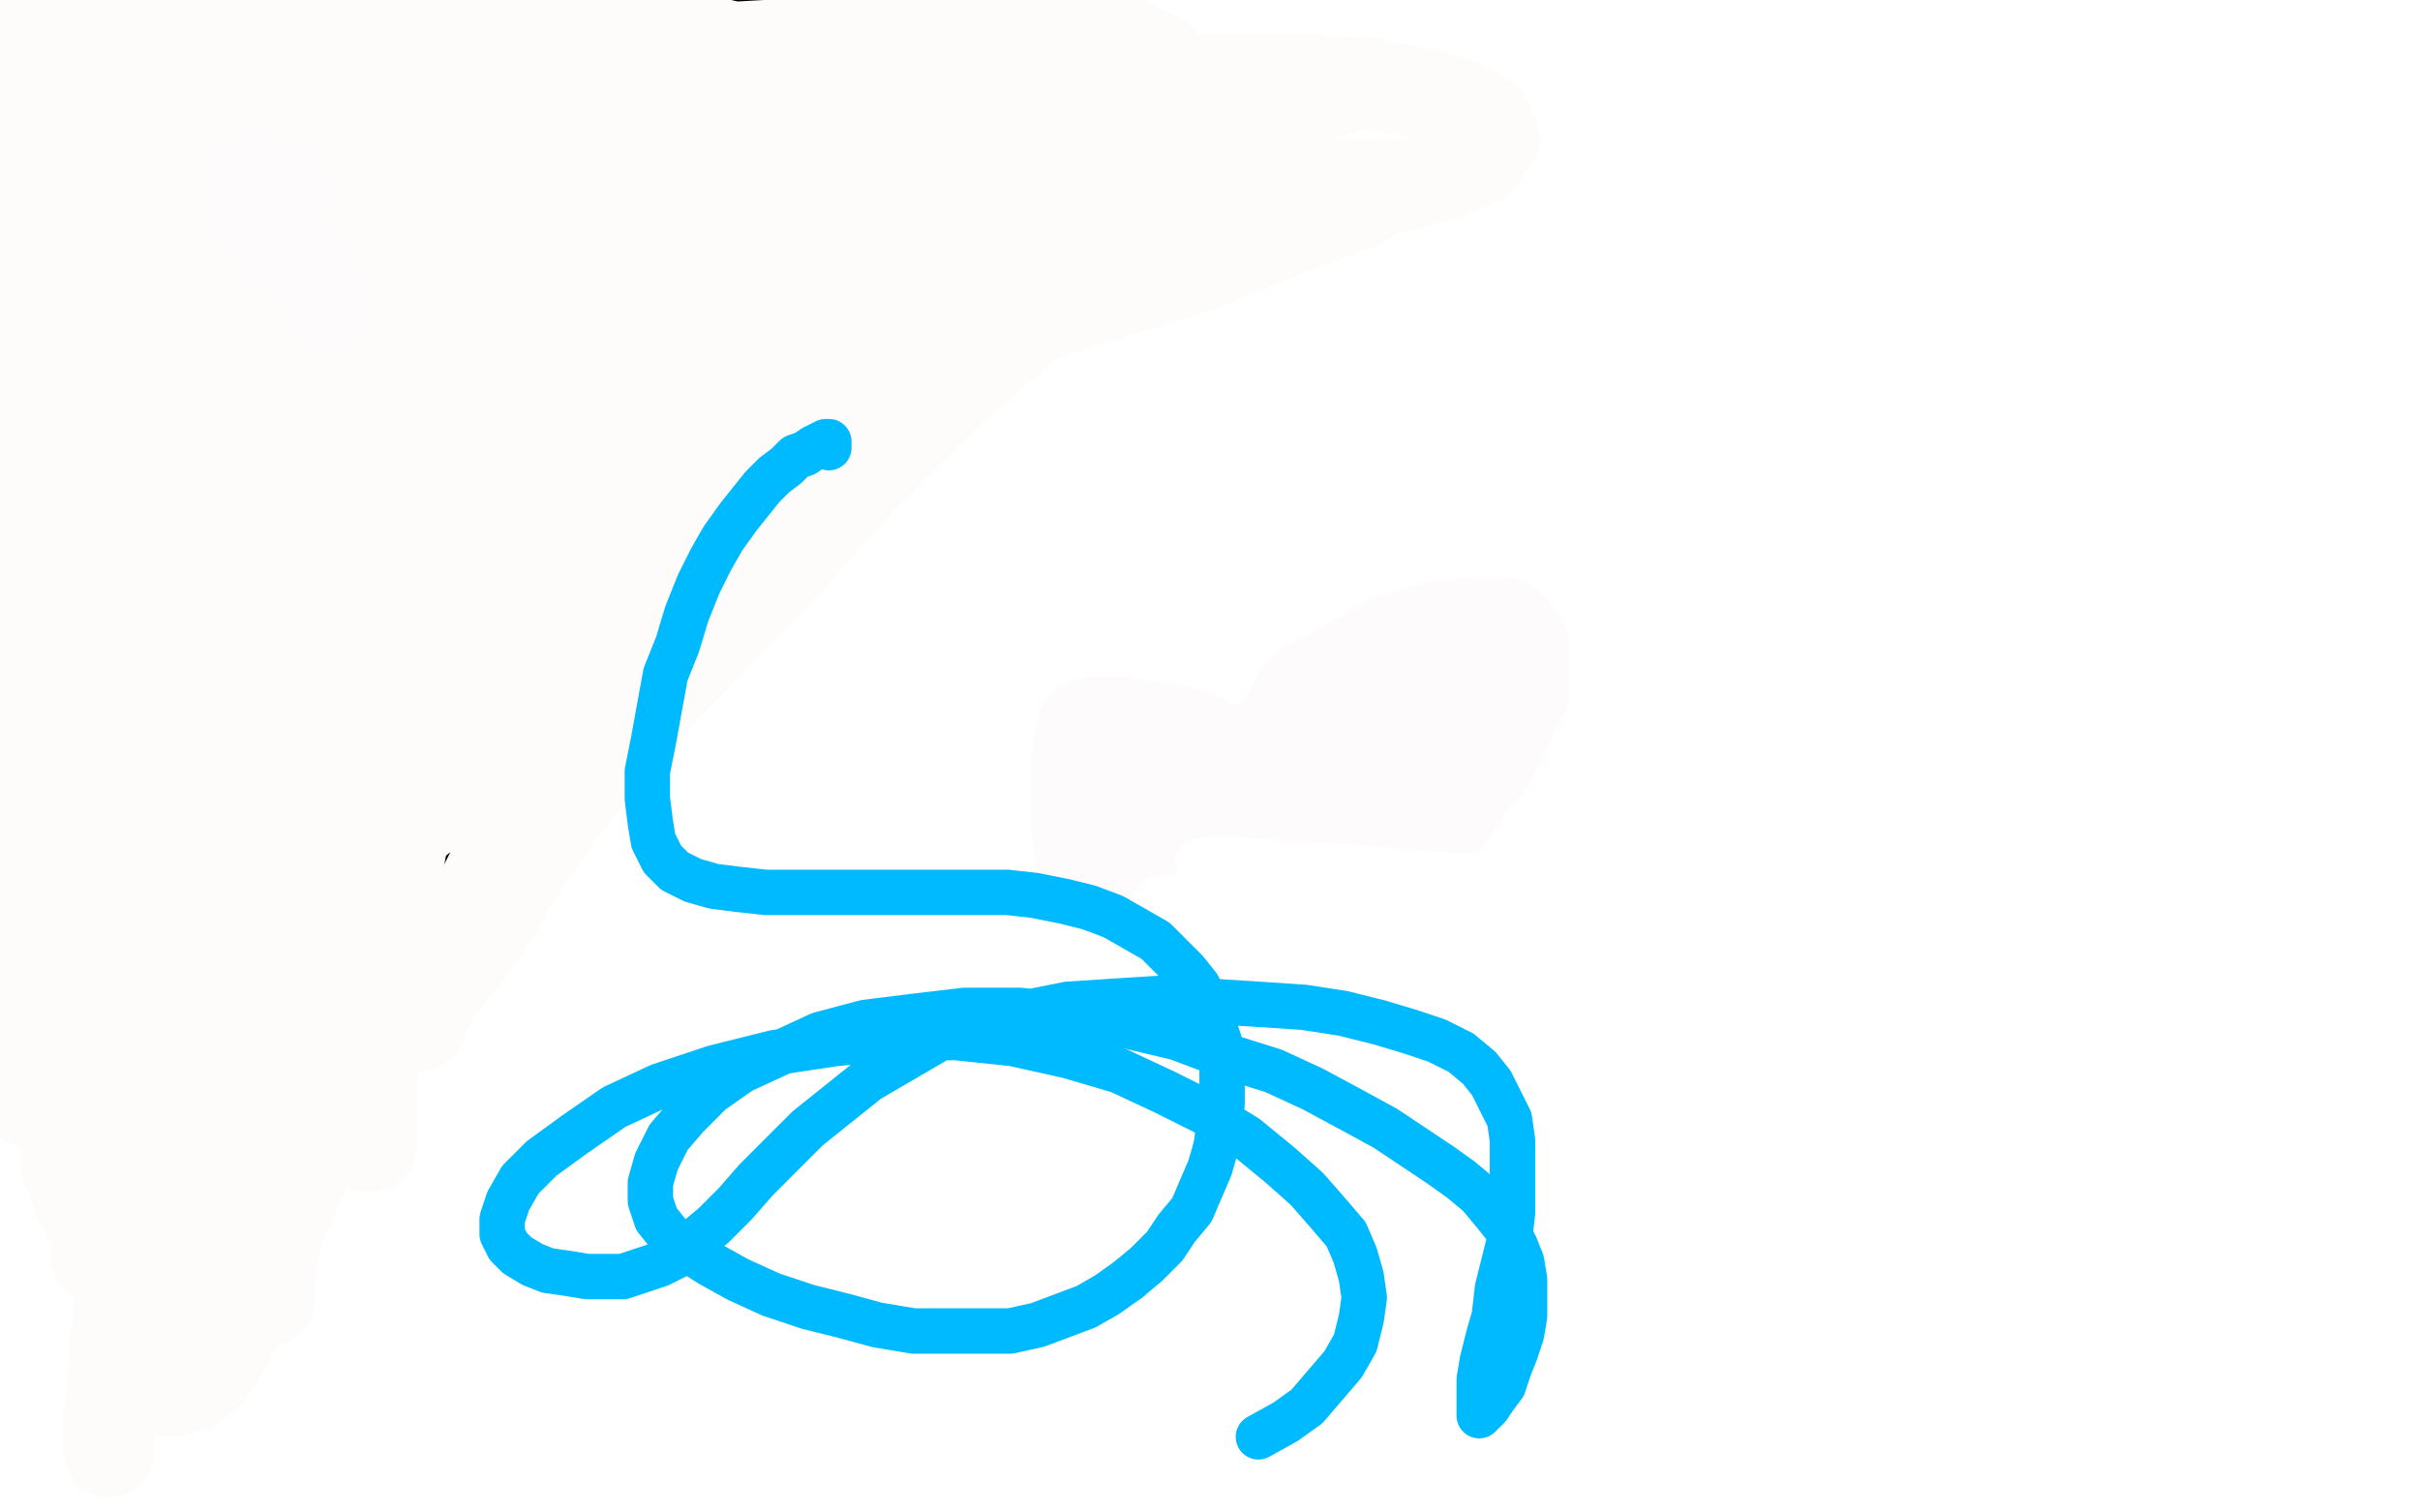 <?xml version="1.0" standalone="no"?>
<!DOCTYPE svg PUBLIC "-//W3C//DTD SVG 1.1//EN"
"http://www.w3.org/Graphics/SVG/1.1/DTD/svg11.dtd">

<svg width="800" height="500" version="1.1" xmlns="http://www.w3.org/2000/svg" xmlns:xlink="http://www.w3.org/1999/xlink" style="stroke-antialiasing: false"><desc>This SVG has been created on https://colorillo.com/</desc><rect x='0' y='0' width='800' height='500' style='fill: rgb(255,255,255); stroke-width:0' /><polyline points="420,106 419,106 419,106 415,106 415,106 401,112 401,112 356,132 356,132 294,162 294,162 246,185 246,185 212,202 212,202 194,211 194,211 185,215 185,215 205,211 291,186 403,151 500,122 575,101 629,87 655,83 663,81 655,83 587,103 450,144 316,184 204,222 158,241 132,253 119,260 112,263 110,265 126,260 223,227 353,176 477,130 535,103 574,84 599,72 613,67 615,66 587,74 447,119 301,167 205,208 147,239 100,263 71,279 60,286 59,288 123,279 283,239 425,192 510,148 567,111 617,82 644,65 652,60 625,66 475,119 324,183 222,239 155,280 97,314 63,332 50,340 49,340 126,322 294,271 453,225 544,194 587,176 615,163 631,158 633,156 578,172 400,234 259,290 187,326 125,356 85,373 75,378 130,359 333,292 503,240 577,211 655,179 708,163 729,156 701,160 528,213 351,271 209,326 141,362 85,391 49,410 43,414 87,397 252,332 382,282 459,250 465,244 465,240 359,263 194,314 96,348 50,368 20,383 11,386 59,372 235,312 386,263 480,226 518,204 544,188 558,177 562,173 562,167 546,158 449,135 317,122 198,116 100,112 71,110 61,108 55,106 54,106 54,108 54,114 54,127 54,140 54,150 54,156 54,160 53,160 55,148 65,102 71,55 75,23 75,8 73,4 61,26 20,132 11,268 20,210 25,166 27,145 28,137 29,133 33,170 38,260 43,362 54,444 118,391 134,250 142,125 142,97 142,74 140,63 139,60 137,69 132,105 129,190 127,259 127,324 127,380 127,419 129,442 131,454 132,458 132,445 132,355 127,240 121,153 115,117 112,103 110,95 109,90 109,95 107,124 107,193 107,263 109,325 116,370 121,394 123,402 123,392 123,327 123,224 119,151 114,100 111,78 110,68 110,67 105,84 93,165 76,253 65,334 57,393 57,430 57,445 57,452 59,433 72,336 78,238 80,164 81,120 82,98 82,90 82,106 82,154 82,221 82,290 84,342 84,375 84,388 84,393 84,382 84,324 84,234 84,167 82,122 82,99 80,92 76,102 65,141 54,183 47,218 43,233 43,241 46,224 50,193 53,166 55,149 55,143 53,158 47,198 41,257 40,309 40,342 43,364 43,374 45,378 47,371 56,324 72,258 80,215 82,195 83,188 84,185 84,194 82,220 76,264 75,302 75,321 75,330 75,334 75,320 77,272 79,220 79,170 79,140 77,117 73,103 71,93 69,84 68,78 66,74 65,71 64,69 64,68 64,67 63,66 62,64 59,58 55,53 50,48 47,42 43,35 35,28 30,23 24,17 19,14 15,9 9,6 7,4 4,3 3,2 2,1 2,4 2,10 2,23 2,47 1,74 1,106 1,138 1,169 1,195 1,217 1,237 1,254 1,266 1,273 1,276 1,279 1,274 4,257 9,212 18,160 24,115 29,87 30,74 31,65 31,62 31,60 31,58 31,57 31,56 31,55 31,53 31,51 31,49 30,47 30,45 28,42 27,39 25,36 25,34 25,33 24,30 24,29 24,26 24,25 24,23 24,22 24,20 24,19 25,19 34,19 71,22 151,29 241,38 322,49 390,61 456,73 521,89 577,103 617,110 641,115 649,118 652,118 645,118 598,118 473,118 338,122 208,131 148,140 119,143 103,144 95,145 110,141 182,129 287,117 402,106 507,97 539,92 575,87 609,85 633,84 644,83 647,82 628,79 541,71 416,71 303,71 223,74 210,76 203,76 199,76 206,76 240,74 315,68 414,58 501,50 569,42 611,36 630,33 638,32 615,32 503,35 358,51 226,66 158,77 132,81 123,81 115,83 114,83 125,83 180,79 294,69 416,62 529,55 572,52 635,51 699,51 754,51 786,52 752,48 613,36 459,30 354,28 299,26 248,26 215,25 199,24 190,24 185,24 183,24 190,24 228,25 350,25 471,25 591,22 639,19 667,19 685,19 692,19 683,19 615,20 457,28 299,36 213,38 169,39 139,39 119,39 110,39 104,39 103,39 104,39 123,42 196,42 294,42 389,40 478,39 553,39 611,36 646,36 662,36 667,36 655,36 575,33 434,26 300,23 220,18 174,16 147,14 127,13 116,12 108,10 102,10 97,10 95,10 108,12 194,16 320,16 445,12 549,7 582,5 593,4 599,4 571,7 466,17 340,28 228,33 191,35 175,35 166,35 158,35 153,35 148,35 146,35 145,35 143,35 152,37 209,44 340,52 476,52 555,52 587,52 605,51 608,51 565,52 414,74 263,96 178,110 142,118 118,124 105,126 100,128 98,128 98,127 98,124 99,121 100,118 101,116 102,115 102,114 102,113 103,113 103,111 105,108 107,103 110,97 114,90 116,83 118,79 118,76 118,74 115,73 110,73 103,73 95,76 89,80 84,85 81,92 78,99 78,103 78,106 78,104 79,96 85,62 91,14 180,7 198,17 209,22 211,23 203,23 174,21 113,17 46,14 36,33 87,37 130,37 158,33 171,31 175,29 169,26 148,22 103,16 60,16 24,19 -1,23 3,35 13,35 18,33 21,32 22,32 22,30 22,29 20,26 19,24 16,21 11,16 7,12 6,7 4,3 4,0 273,0 302,14 318,28 332,44 339,62 339,87 328,117 310,145 289,170 272,185 263,192 257,196 257,192 259,177 268,144 278,117 283,104 285,97 286,95 283,100 267,119 244,151 226,174 215,188 210,193 207,195 205,188 200,164 194,130 189,103 184,83 181,73 179,68 176,65 171,69 156,87 126,131 105,170 95,192 93,202 93,206 96,202 107,191 130,154 153,117 171,87 180,71 184,60 187,55 189,53 189,52 185,56 167,77 126,131 94,175 75,199 68,212 66,215 72,205 93,168 116,124 134,86 145,57 153,35 155,23 155,16 155,12 153,17 141,49 123,105 108,163 99,206 97,237 97,250 97,257 97,260 97,262 97,257 99,231 99,176 99,126 95,94 94,76 91,68 91,65 87,71 81,112 68,204 61,308 54,397 52,432 52,462 52,484 54,499 65,470 79,372 86,289 94,230 96,192 97,174 97,167 97,163 97,167 87,193 68,275 50,348 39,406 35,452 35,480 35,492 35,497 35,494 37,455 41,343 41,260 38,202 35,170 33,158 31,156 27,169 21,218 21,285 25,346 35,401 45,448 52,480 73,467 75,365 75,282 68,228 63,196 56,183 52,195 44,236 40,288 40,342 45,391 50,424 54,444 57,452 59,455 59,437 55,387 52,332 49,295 47,274 46,266 45,263 43,272 38,297 32,341 25,390 23,423 22,442 22,452 22,457 22,458 22,452 22,431 18,396 11,359 4,329 1,433 3,444 5,450 6,452 6,453 7,442 13,398 17,350 19,314 21,295 21,284 21,279 22,276 22,275 22,276 22,284 19,305 15,330 13,355 13,371 13,380 13,384 13,385 13,378 14,356 14,313 14,276 11,249 8,238 7,231 7,230 7,234 7,247 7,269 11,294 13,317 16,332 18,341 18,346 20,350 20,346 20,327 20,304 20,287 20,277 20,274 20,286 18,317 18,359 16,402 16,436 16,461 16,471 16,478 16,481 16,483 17,485 18,487 19,490 21,492 22,494 25,496 31,497 38,497 49,497 65,496 82,490 96,487 103,484 107,484 105,484 94,484 73,481 41,478 12,471 18,471 77,471 166,467 353,446 436,437 547,428 567,428 575,426 564,429 511,439 404,456 303,469 210,479 134,480 76,480 41,480 27,480 24,480 40,477 117,464 239,446 372,430 498,413 550,407 610,396 667,389 710,383 733,378 738,378 716,378 619,382 470,393 327,403 251,412 180,419 123,422 80,425 59,426 54,426 76,424 185,410 315,396 455,378 524,364 582,349 628,337 651,332 658,330 628,335 494,358 331,384 223,404 146,419 81,426 36,433 16,436 14,436 56,431 213,400 372,364 475,334 577,302 678,274 749,258 779,250 755,253 592,282 420,320 276,355 190,378 97,403 31,415 71,365 240,275 391,209 502,161 539,140 561,127 566,122 537,128 414,170 267,225 174,263 121,287 85,305 61,314 69,307 192,237 345,167 484,109 561,78 585,67 594,63 545,79 390,124 248,167 171,192 126,210 95,220 78,225 103,212 214,161 340,106 452,67 541,35 555,28 561,24 532,35 430,74 319,122 227,161 166,190 135,202 124,209 174,196 286,158 398,116 479,85 527,67 542,58 488,71 372,106 257,148 168,183 111,208 84,220 76,224 89,220 180,186 293,145 383,108 441,81 475,68 484,64 470,66 399,89 297,125 217,158 162,180 129,194 120,199 118,200 130,197 184,177 255,145 303,121 329,105 335,100 336,99 305,106 231,133 163,160 117,182 94,193 87,196 86,199 95,199 125,194 183,170 241,145 274,127 289,119 293,116 281,120 251,136 216,160 188,179 175,190 169,195 169,196 179,196 190,196 196,199 200,205 206,225 206,269 192,314 171,353 151,387 139,404 132,412 129,415" style="fill: none; stroke: #ffffff; stroke-width: 30; stroke-linejoin: round; stroke-linecap: round; stroke-antialiasing: false; stroke-antialias: 0; opacity: 1.0"/>
<polyline points="194,55 194,57 194,57 188,67 188,67 178,100 178,100 167,149 167,149 161,193 161,193 159,238 159,238 159,272 161,304 162,320 164,327 165,332 166,334 166,332 168,321 169,289 171,260 171,247 171,240 169,248 169,266 167,289 167,302 167,311 167,314 169,310 175,294 182,268 187,252 187,244 188,240 188,238 188,242 185,257 177,291 171,325 166,357 164,373 164,382 163,385 163,387 162,389 160,391 155,394 139,404 113,423 81,445 55,464 39,474 31,480 27,483 27,484 27,483 27,480 28,476 30,473 30,471 30,470 29,470 27,471 22,471 20,474 16,476 14,478 9,480 6,482 2,484 27,490 111,490 230,481 350,466 460,448 499,438 539,426 572,418 594,413 603,410 579,410 514,410 417,410 316,410 238,410 184,410 155,410 146,410 143,410 155,410 190,410 253,404 331,396 398,384 449,375 481,369 491,367 468,367 393,375 297,400 212,425 158,446 125,458 112,467 107,471 105,474 105,477 107,478 116,483 139,485 184,485 242,474 292,458 335,444 363,435 375,430 379,428 361,428 312,432 251,437 199,440 158,440 140,440 130,440 128,440 127,440 129,440 135,439 145,438 164,435 187,432 207,430 219,428 223,426 226,426 223,426 211,426 191,429 159,435 135,441 119,447 112,450 107,452 104,454 102,455 101,456 98,458 96,458 93,460 91,461 89,462 87,462 86,462 89,462 107,464 166,465 262,465 368,465 481,462 589,456 624,454 657,451 687,448 702,447 711,446 715,446 705,447 664,455 566,474 470,492 342,488 431,474 507,465 562,460 601,460 621,460 630,460 632,460 619,461 548,468 439,477 329,488 231,499 315,487 392,474 456,467 511,460 551,455 574,452 584,452 587,452 581,452 559,452 504,452 431,456 350,464 284,471 233,477 199,481 187,483 182,484 180,484 182,484 183,484 187,484 188,484 190,484 190,485 191,487 194,488 201,490 210,494 220,496 227,496 235,497 238,497 240,498 239,498 235,498 228,498 223,499 229,496 312,481 434,461 559,439 670,424 708,419 737,414 759,412 772,410" style="fill: none; stroke: #ffffff; stroke-width: 30; stroke-linejoin: round; stroke-linecap: round; stroke-antialiasing: false; stroke-antialias: 0; opacity: 1.0"/>
<polyline points="788,410 779,412 767,414 742,418 708,425 663,435 615,446 572,458 542,466 520,471" style="fill: none; stroke: #ffffff; stroke-width: 30; stroke-linejoin: round; stroke-linecap: round; stroke-antialiasing: false; stroke-antialias: 0; opacity: 1.0"/>
<polyline points="772,410 782,410 788,410 789,410 790,410 788,410" style="fill: none; stroke: #ffffff; stroke-width: 30; stroke-linejoin: round; stroke-linecap: round; stroke-antialiasing: false; stroke-antialias: 0; opacity: 1.0"/>
<polyline points="520,471 513,474 508,476 507,477 507,478 511,479 532,483 584,486" style="fill: none; stroke: #ffffff; stroke-width: 30; stroke-linejoin: round; stroke-linecap: round; stroke-antialiasing: false; stroke-antialias: 0; opacity: 1.0"/>
<polyline points="766,487 785,492 715,499" style="fill: none; stroke: #ffffff; stroke-width: 30; stroke-linejoin: round; stroke-linecap: round; stroke-antialiasing: false; stroke-antialias: 0; opacity: 1.0"/>
<polyline points="584,486 651,487 715,487 766,487" style="fill: none; stroke: #ffffff; stroke-width: 30; stroke-linejoin: round; stroke-linecap: round; stroke-antialiasing: false; stroke-antialias: 0; opacity: 1.0"/>
<polyline points="715,499 731,498 740,496 743,496 736,496 708,496 651,496 574,499 663,499 708,492 736,483 750,478 753,474 755,466 754,455 745,444 734,435 715,423 700,417 689,416 681,417 674,422 665,435 659,450 659,462" style="fill: none; stroke: #ffffff; stroke-width: 30; stroke-linejoin: round; stroke-linecap: round; stroke-antialiasing: false; stroke-antialias: 0; opacity: 1.0"/>
<polyline points="694,398 694,380 694,372 694,369 694,367 694,370 696,381 705,402" style="fill: none; stroke: #ffffff; stroke-width: 30; stroke-linejoin: round; stroke-linecap: round; stroke-antialiasing: false; stroke-antialias: 0; opacity: 1.0"/>
<polyline points="659,462 660,468 664,471 672,474 676,471 684,457 693,426 694,398" style="fill: none; stroke: #ffffff; stroke-width: 30; stroke-linejoin: round; stroke-linecap: round; stroke-antialiasing: false; stroke-antialias: 0; opacity: 1.0"/>
<polyline points="705,402 719,426 734,447 742,457 749,462 756,465 759,462 763,448 763,435 763,423 761,415 759,412 756,419 751,433 747,450 747,460 749,468 751,470 754,466 759,458 763,454 763,451 764,452 764,454 766,454 767,454 769,454 770,454 772,454 772,453 772,454 772,455 772,457 772,458 772,460 773,460 773,461 773,456 773,429 769,372 759,300 751,236 743,188 735,151 729,129 727,120 727,117 726,116 726,117 726,127 726,158 726,222 726,276 726,318 727,343 729,355 729,361 731,365 732,362 736,340 743,250 748,183 750,131 751,100 752,87 752,81 753,80 753,86 756,117 761,183 761,247 759,293 755,324 753,337 751,343 748,336 742,318 736,295 733,277 729,268 726,260 725,256 723,252 723,250 722,250 719,250 705,250 651,270 566,308 463,359 360,413 275,458 209,493 275,460 414,394 546,343 644,307 673,294 691,285 700,280 706,279 707,278 673,282 545,307 390,346 294,378 219,407 149,430 102,442 79,447 89,439 211,377 350,318 486,266 564,233 639,206 721,179 790,160 708,197 609,231 527,260 470,279 439,289 427,295 439,292 529,264 654,228 779,192 738,234 633,272 546,298 487,318 457,327 448,328 465,323 566,289 702,243 766,248 654,292 556,327 530,342 510,352 500,356 493,359 500,353 543,314 626,244 705,165 759,106 793,56 735,1 580,94 502,159 436,227 395,272 372,296 367,305 389,298 491,250 590,199 684,150 750,115 790,92 674,108 428,201 328,247 292,266 279,278 274,282 272,285 302,274 408,231 527,183 631,142 670,122 689,109 699,103 703,100 686,102 603,126 500,167 404,206 332,241 286,263 267,274 262,277 287,268 381,221 478,162 550,115 596,74 627,39 641,14 642,3 625,0 536,28 463,49 411,68 384,80 370,84 368,87 398,87 477,78 562,60 638,42 679,28 702,18 706,15 728,9 743,51 693,87 659,118 641,140 635,149 635,153 643,150 658,140 683,118 706,95 720,79 726,71 729,67 729,71 731,90 734,126 743,158 753,186 761,201 766,206 770,208 775,195 786,135 786,62 782,16 779,51 790,115 795,355 791,362 790,364 788,353 782,314 779,268 775,222 775,193 775,177 774,168 774,167 774,175 774,204 770,263 766,326 763,380 761,422 761,450 761,470 761,480 763,486 763,488 763,490 763,484 767,446 774,372 777,320 781,290 782,279 783,273 783,284 783,306 783,337 781,368 781,387 781,398 779,403 779,406 779,401 784,375 792,318 795,420 779,425 750,435 720,444 694,452 679,455 670,458 665,458 663,458 665,458 668,458 674,461 681,464 690,465 699,467 705,468 709,470 710,470 706,470 695,470 679,470 657,470 642,470 633,470 629,470 628,470 625,471 614,472 597,476 565,484 526,493 574,499 596,498 616,498 633,498 649,498 669,498 690,498 710,498 734,498 756,496 780,490 796,484 795,452 793,457 791,463 790,466 790,468 790,471 790,472 790,471 790,466 793,448 797,418 799,445 798,455 798,458 796,463 796,462 796,460 795,455 791,446 781,429 763,407 733,377 697,348 656,317 611,292 578,276 559,273 547,273 547,278 548,282 553,288 565,293 589,300 612,300 635,300 649,297 660,296 664,295 667,294 667,295 662,298 648,311 619,330 589,353 566,366 557,372 551,375 549,378 553,376 571,365 606,341 645,313 677,293 699,279 708,275 712,272 715,271 707,276 676,296 611,338 558,371 519,393 496,407 489,412 507,403 571,372 649,342 721,319 765,302 793,294 788,298 739,324 667,359 606,387 564,404 543,415 534,418 532,419 539,417 567,406 633,381 690,359 732,343 754,334 763,330 765,328 756,332 722,346 661,375 606,401 575,417 559,426 553,430 557,426 577,403 629,342 672,282 697,243 713,221 718,212 715,231 697,282 681,358 673,416 667,455 664,478 663,487 663,490 663,481 664,462 667,435 673,403 677,378 679,367 683,360 683,358 683,356 683,357 679,364 660,391 622,442 591,480 567,497 588,468 625,429 657,397 683,375 703,360 715,351 721,346 726,343 726,345 722,353 706,375 680,414 654,449 633,474 623,485 617,490 617,484 622,464 633,433 651,398 661,372 671,350 677,336 681,327 683,323 683,322 683,324 676,340 655,391 632,446 617,489 645,477 688,387 717,318 735,270 745,241 747,230 747,227 745,231 739,250 727,302 719,353 711,402 706,442 705,478 705,499 711,466 713,426 715,391 715,383 715,381 715,384 715,394 717,413 721,436 722,451 723,460 724,464 726,454 727,434 728,414 729,403 729,396 731,392 731,391 731,394 731,402 731,414 731,423 731,430 731,433 731,434 734,430 737,407 745,340 758,270 767,192 770,133 773,89 773,61 773,46 773,39 773,35 773,38 773,42 774,54 774,67 776,81 777,90 777,97 779,100 779,101 779,99 780,90 786,71 791,44 795,23 795,14 797,7 797,3 798,1 798,0 797,-1 696,5 649,19 612,28 584,33 571,35 564,37 561,38 559,38 560,38 565,38 574,37 585,35 603,33 629,31 654,28 678,28 704,27 721,27 734,27 740,27 745,27 747,27 743,27 728,25 691,23 631,23 551,23 470,32 393,42 332,51 289,59 262,63 252,65 247,66 249,66 257,66 265,66 283,66 310,66 337,66 356,66 367,66 374,66 377,66 379,65 375,63 354,53 300,37 227,21 164,10 111,2 341,0 291,12 246,26 194,45 187,48 183,50 194,50 217,48 257,44 297,39 331,37 347,35 356,35 361,33 363,33 361,33 359,33" style="fill: none; stroke: #ffffff; stroke-width: 30; stroke-linejoin: round; stroke-linecap: round; stroke-antialiasing: false; stroke-antialias: 0; opacity: 1.0"/>
<polyline points="792,129 795,128 795,128 797,124 797,124 798,117 798,117 798,109 798,109 796,101 796,101 795,96 795,96 793,93 793,93 791,90 791,90 790,93 786,100 782,110 777,121 772,129 769,133 767,135 765,132 758,121 743,96 732,68 721,44 715,30 710,21 707,17 706,15 705,16 702,23 697,42 692,77 686,109 685,131 684,145 684,151 684,153 684,151 686,145 686,135 686,126 686,119 686,115 686,112 686,113 683,119 681,130 681,140 681,146 681,149 681,151 686,149 692,144 702,138 713,132 725,127 731,124 736,122 737,122 735,122 727,128 705,140 670,161 630,181 596,202 577,213 566,220 562,222 566,221 574,215 593,200 617,179 644,160 655,151 660,149 659,151 653,159 635,183 598,228 562,268 537,297 518,320 507,332 502,339 501,339 501,340 505,335 516,318 531,295 539,281 544,274 546,270 546,269 543,270 537,274 530,281 523,291 516,300 512,305 510,308 510,309 511,309 514,311 523,318 539,330 571,358 599,385 625,410 637,424 642,431 646,433 647,435 648,435 648,436 648,437 647,437 644,435 639,431 631,424 622,418 613,413 604,405 598,401 593,397 591,394 588,391 588,386 590,378 598,366 622,340 647,313 672,286 692,259 707,240 721,218 729,202 732,192 735,181 736,172 737,164 737,158 737,153 737,148 737,144 737,137 737,132 737,130 737,128 735,127 731,126 726,124 718,122 709,119 703,118 697,116 694,116 692,116 691,115 690,115 689,115 689,114 688,114 687,114 687,113 686,113 686,112 685,111 685,110 684,109 684,106 684,103 683,103 683,102 683,101 681,100 680,100 678,100 677,100 678,99 679,92 685,74 687,49 690,19" style="fill: none; stroke: #ffffff; stroke-width: 30; stroke-linejoin: round; stroke-linecap: round; stroke-antialiasing: false; stroke-antialias: 0; opacity: 1.0"/>
<circle cx="59.5" cy="290.5" r="15" style="fill: #ffffff; stroke-antialiasing: false; stroke-antialias: 0; opacity: 1.0"/>
<polyline points="214,135 210,135 210,135 201,137 201,137 183,142 183,142 159,148 159,148 137,156 137,156 117,165 117,165 105,168 105,168 98,170 98,170 96,172 97,172 104,167 139,149 199,118 259,90 305,70 334,58 347,55 351,52 345,54 316,65 253,92 185,120 134,142 105,154 89,161 82,163 82,164 87,161 118,151 169,126 230,102 261,87 276,80 279,77 280,76 262,78 207,92 144,111 104,124 82,131 75,134 72,135 79,134 113,122 187,92 244,66 286,46 303,36 308,33 284,37 223,58 156,85 112,104 89,115 79,121 77,122" style="fill: none; stroke: #000000; stroke-width: 30; stroke-linejoin: round; stroke-linecap: round; stroke-antialiasing: false; stroke-antialias: 0; opacity: 1.0"/>
<polyline points="47,97 52,97 52,97 68,94 68,94 91,89 91,89 109,84 109,84 120,81 120,81 126,79 126,79 127,78 127,78 123,79 110,84 79,94 49,106 30,116 20,120 18,122 17,124 17,125 23,122 39,116 64,101 79,90 89,82 95,76 97,71 97,68 95,67 86,65 70,65 49,68 38,71" style="fill: none; stroke: #000000; stroke-width: 30; stroke-linejoin: round; stroke-linecap: round; stroke-antialiasing: false; stroke-antialias: 0; opacity: 1.0"/>
<polyline points="116,51 118,51 118,51 130,51 130,51 174,51 174,51 235,51 235,51 295,51 295,51 345,51 345,51 373,51 373,51 383,51 383,51 385,51 385,51 379,49 353,42 290,32 219,23 158,19 110,19 84,19 72,19 65,20 63,21 63,23 64,25 75,30 117,42 187,52 255,54 306,54 340,51 356,49 363,48 357,46 326,42 257,42 176,51 116,58 82,65 67,69 62,71 62,72 75,74 136,79 203,79 269,74 318,67 350,61 365,56 372,55 373,54 355,51 290,48 214,48 149,54 109,60 86,64 76,66 73,67 80,69 103,71 164,74 233,74 292,71 331,66 347,62 354,61 356,60 356,58 353,54 320,42 243,28 156,23 81,23 28,26 14,67 13,68 13,68 11,78 11,78 9,109 9,109 9,151 9,151 9,195 9,195 14,225 14,225 15,239 15,239 17,245 17,245 17,247 17,247 17,243 17,224 18,184 20,145 20,102 20,69 20,54 20,44 20,39 20,38 20,39 20,50 20,96 20,163 18,222 18,266 18,291 19,302 20,304 20,295 20,263 20,215 17,153 14,106 9,78 9,64 7,58 7,54 7,52 7,51 7,55 7,65 7,74 7,82 7,86 9,81 9,70 11,55 11,44 11,33 11,26 11,21 11,19 11,17 11,3 14,3 14,3 22,3 22,3 35,7 35,7 69,10 69,10 105,15 105,15 143,21 143,21 167,23 167,23 187,26 187,26 194,26 194,26 197,26 198,28 194,28 179,28 155,28 123,28 95,28 78,28 68,28 65,28 63,28 67,28 80,28 99,28 124,26 142,26 152,25 157,25 143,25 110,26 63,32 23,39 39,49 39,51 39,51 39,55 39,55 41,62 41,62 44,80 44,80 48,109 48,109 52,140 52,140 56,170 56,170 60,186 60,186 60,194 60,194 62,196 63,193 70,178 82,145 95,106 109,66 116,42 120,31 123,23 123,20 123,19 121,17 110,16 91,16 65,16 39,18 25,20 19,22 16,22 15,22 17,22 23,22 34,22 46,22 54,22 59,22 62,22 63,22 63,23 60,26 53,31 41,38 31,42 25,46 23,47 22,48 22,49 25,49 34,49 45,49 51,49 55,49 57,49 56,49 55,49 54,49 77,54 84,51 84,51 104,44 104,44 137,35 137,35 161,28 161,28 175,26 175,26 180,24 180,24 167,28 126,39 68,56 16,73 50,166 50,167 50,167 47,179 47,179 43,207 43,207 39,250 39,250 39,282 39,282 39,305 39,305 39,316 39,316 39,320 39,320 39,322 39,322 39,316 39,289 39,246 39,215 39,198 39,190 39,186 39,191 41,222 48,280 55,336 61,374 65,393 65,401 66,404 66,392 66,352 65,308 62,275 62,259 62,254 62,259 59,282 54,332 54,378 51,407 51,423 51,428 51,418 51,388 48,340 45,304 45,284 44,276 44,274 44,282 44,303 44,327 44,346 43,357 43,362 43,352 40,337 39,326 39,320 37,314 37,313 36,312 35,314 31,326 29,337 27,346 25,350 25,352 25,348 27,330 28,300 30,277 31,263 31,257 31,254 32,252 32,256 32,266 32,289 32,311 32,323 32,330 33,332 33,325 33,306 33,279 33,260 32,250 31,243 31,241 31,244 30,255 27,272 27,289 25,301 25,307 25,311 66,179 68,179 68,179 70,178 70,178 70,180 70,180 70,183 70,183 70,186 70,186 70,189 70,189 71,190 71,190 78,188 85,183 92,177 98,172 101,169 102,167 97,170 78,181 43,205 14,227 127,166 130,163 143,153 167,135 183,120 191,115 192,114 188,119 171,138 146,170 129,194 123,202 121,208 128,205 145,193 171,173 196,154 207,144 214,138 215,135 215,134 210,135 194,145 169,165 146,185 129,200 121,208 120,209 124,207 130,202 135,198 139,195 139,194 133,197 117,206 93,221 73,236 65,242 63,243 68,240 93,220 143,178 187,146 212,124 223,115 229,110 230,108 226,111 212,121 183,144 152,170 135,186 129,193 125,196 128,194 132,190 139,183 143,180 145,179 141,180 132,186 118,196 100,208 89,218 83,223 81,225 79,226 80,225 81,225 81,224 81,218 81,212 81,206 82,202 82,199 78,204 71,211 64,220 59,229 55,236 55,241 55,243 59,243 66,243 73,243 79,243 84,243 87,243 89,243 91,244 91,247 91,250 91,252 91,254 89,257 89,257 86,266 86,266 82,284 82,284 79,305 79,305 78,316 78,316 78,324 78,324 78,327 78,327 119,226 118,227 118,227 114,232 114,232 108,248 108,248 97,273 97,273 91,295 91,295 87,308 87,308 87,316 87,316 87,318 87,318 89,314 107,282 132,222 155,173 169,142 178,124 183,118 184,114 185,113 182,119 169,140 139,192 113,237 100,266 93,279 91,282 97,275 108,259 124,240 135,225 143,218 146,213 142,222 130,241 114,268 102,287 95,295 94,298 102,289 129,259 164,215 194,181 214,161 223,148 228,145 229,143 224,148 199,173 145,234 97,293 62,337 43,366 34,377 33,380 41,371 70,334 108,282 144,238 171,204 188,183 195,176 199,172 198,174 187,191 152,241 121,292 96,329 82,348 79,355 93,340 139,289 190,232 226,192 247,170 258,160 263,154 252,167 209,217 159,276 125,321 104,346 95,358 93,360 97,354 118,327 166,264 207,212 233,177 249,159 255,151 257,149 251,156 223,184 171,245 132,294 109,323 100,337 97,341 102,334 127,302 175,241 222,189 260,145 294,114 319,92 332,82 339,77 341,74 335,76 312,84 260,104 207,125 174,140 158,148 151,151 150,151 158,149 187,136 257,106 320,78 367,56 393,45 402,40 404,39 396,42 372,51 332,71 299,86 278,96 271,100 269,101 275,101 287,99 297,96 303,94 295,98 274,110 238,131 208,148 198,154 194,156 203,151 226,141 255,129 271,121 278,119 217,17 219,15 222,12 226,9 231,4 238,1" style="fill: none; stroke: #000000; stroke-width: 30; stroke-linejoin: round; stroke-linecap: round; stroke-antialiasing: false; stroke-antialias: 0; opacity: 1.0"/>
<polyline points="154,143 153,140 153,140 149,136 149,136 148,130 148,130 148,125 148,125 147,122 147,122 147,118 147,118 147,112 147,112 147,108 147,108 149,98 149,98 150,91 150,91 155,80 155,80 162,68 162,68 169,58 169,58 176,51 186,41 195,38 203,35 208,34 212,34 216,34 218,34 220,34 222,40 222,50 222,65 222,82 220,96 216,110 207,123 201,129 198,132 194,135 191,136 184,139 180,139 179,139 175,139 174,138 173,136 171,133 170,131 170,129 169,124 168,117 168,110 168,99 171,93 174,93 176,92 178,91 179,91 182,92 185,95 193,103 215,120" style="fill: none; stroke: #000000; stroke-width: 30; stroke-linejoin: round; stroke-linecap: round; stroke-antialiasing: false; stroke-antialias: 0; opacity: 0.3"/>
<polyline points="296,27 294,28 294,28 291,30 291,30 290,32 290,32 287,34 287,34 282,39 282,39 276,45 276,45 268,52 268,52 259,59 259,59 249,68 249,68 239,78 239,78 228,89 228,89 192,125 192,125 169,149 160,159 150,168 141,175 135,180 130,185 127,187 126,187 127,187 128,187 131,187 146,176 157,168 169,158 187,145 202,133 214,122 233,113 247,104 260,97 269,92 277,88 282,87 284,86 285,86 284,86 283,88 280,90 277,93 272,99 266,104 256,111 247,119 237,128 226,140 215,148 204,156 194,165 185,170 168,180 164,183 160,185 159,185 160,185 161,184 162,182 164,180 166,178 168,175 171,171 173,166 178,162 189,152 195,146 199,143 205,140 207,138 210,137 211,136 212,136" style="fill: none; stroke: #fefbfb; stroke-width: 5; stroke-linejoin: round; stroke-linecap: round; stroke-antialiasing: false; stroke-antialias: 0; opacity: 1.0"/>
<polyline points="253,115 252,117 252,117 252,119 252,119 251,122 251,122 250,125 250,125 248,131 248,131 245,136 245,136 232,160 232,160 226,173 226,173 219,187 219,187 212,201 212,201 203,217 203,217 194,232 194,232 184,245 177,259 169,273 163,287 156,301 151,312 145,322 142,329 139,333 137,339 138,339 139,339 141,333 146,325 155,314 163,303 174,284 187,266 210,238 233,214 261,185 285,158 343,101 354,89 367,78 375,71 379,65 382,63 383,63 381,64 375,68 367,73 358,80 346,90 332,101 313,117 246,176 220,200 190,225 168,246 152,260 137,272 123,278 113,284 110,286" style="fill: none; stroke: #fefbfb; stroke-width: 30; stroke-linejoin: round; stroke-linecap: round; stroke-antialiasing: false; stroke-antialias: 0; opacity: 1.0"/>
<polyline points="344,96 369,79 383,69 396,62 403,57 405,56 402,60 394,66 361,91 343,104 318,126 287,145 246,170 199,191 155,214 112,235 88,247 63,256 52,260 45,261 44,261" style="fill: none; stroke: #fefbfb; stroke-width: 30; stroke-linejoin: round; stroke-linecap: round; stroke-antialiasing: false; stroke-antialias: 0; opacity: 1.0"/>
<polyline points="110,286 110,287 112,287 116,284 127,277 140,266 186,224 218,198 251,170 283,144 318,118 344,96" style="fill: none; stroke: #fefbfb; stroke-width: 30; stroke-linejoin: round; stroke-linecap: round; stroke-antialiasing: false; stroke-antialias: 0; opacity: 1.0"/>
<polyline points="44,261 45,257 69,231 88,216 116,196 147,175 176,152 204,132 232,112 256,97 271,89 283,82 291,78 293,76 292,76 286,78 250,95 228,104 199,115 167,127 141,136 109,148 87,157 67,162 57,165 50,167 56,164 70,157 93,147 192,96 239,75 282,57 318,44 339,38 353,34 360,31 362,31 361,31 355,34 341,41 319,47 283,60 238,74 114,102 70,111 34,115 14,118 0,120 9,113 27,105 53,94 89,81 123,71 158,63 233,45 247,42 254,41 256,41 252,42 241,46 224,51 204,55 174,61 144,65 114,70 92,72 75,73 49,73 46,73 46,72 47,70 53,68 64,64 80,60 104,55 128,50 162,42 185,38 215,35 232,32 247,32 261,32 260,33 255,35 246,39 230,43 213,46 191,51 165,54 132,58 103,60 74,62 55,62 42,62 26,60 26,59 26,57 28,54 36,52 46,48 62,43 81,40 101,37 130,34 147,32 164,32 180,32 188,32 196,35 196,36 195,37 191,39 182,40 169,41 152,43 133,44 114,44 96,44 80,44 66,41 56,38 50,35 48,33 48,29 49,26 56,24 70,21 87,20 106,17 124,17 143,15 158,15 174,16 181,17 185,18 185,19 183,20 162,23 143,24 124,27 98,29 76,31 58,31 41,31 29,31 20,31 17,31 17,30 17,29 17,28 19,28 24,27 51,24 64,24 78,24 93,23 107,21 121,21 129,20 136,20 138,19 136,19 131,19 122,19 114,19 91,19 80,18 71,17 65,14 62,13 59,11 58,11 57,10 57,8 57,7 57,6 58,4 58,3 59,1 59,0 36,0 35,0 34,1 32,2 30,4 27,5 24,6 22,8 18,9 14,10 10,11 7,11 5,12 4,12 3,12 3,13 2,13 2,14 2,15 2,17 2,20 2,24 2,30 2,37 2,46 2,56 2,66 4,78 4,90 6,132 6,147 6,164 6,181 7,198 7,217 7,232 7,249 7,264 7,278 5,290 5,302 5,310 4,318 3,322 2,327 2,328 2,329 3,329 4,329 5,327 6,323 6,318 7,309 7,301 7,287 8,273 8,260 8,216 8,199 8,180 8,163 8,145 8,126 10,107 13,88 14,71 17,56 18,44 18,33 18,26 18,24 18,21 18,25 18,33 18,45 18,57 18,74 16,92 15,109 13,133 12,155 10,177 9,203 9,224 9,245 9,311 9,326 9,340 9,350 9,357 9,362 9,364 11,364 12,362 13,358 14,351 17,319 19,306 21,288 23,270 26,250 31,211 31,190 32,176 32,162 32,154 32,149 32,146 31,146 29,151 26,160 25,172 22,189 19,208 15,234 10,265 6,294 0,325 0,279 2,240 6,197 17,109 21,83 22,64 23,50 23,42 23,38 23,36 23,40 23,49 23,64 24,83 24,104 26,136 31,233 33,266 35,308 37,337 39,369 42,392 45,412 47,424 49,434 51,440 51,441 52,441 54,441 54,440 54,419 56,404 57,387 59,368 64,344 67,317 69,289 75,258 78,229 82,206 86,185 86,170 88,158 88,151 88,149 88,152 87,159 85,175 82,192 78,217 74,240 68,277 64,313 58,346 52,377 47,410 41,434 38,454 36,468 36,480 36,479 36,473 37,461 38,444 40,426 41,407 43,383 47,350 49,318 52,285 57,249 58,220 62,190 77,125 80,113 82,102 83,98 84,97 85,98 85,103 88,115 89,129 91,146 94,168 97,194 100,217 100,241 108,312 111,332 114,347 117,361 119,372 122,377 122,379 123,379 123,375 123,365 123,351 125,336 126,317 129,298 139,227 143,197 148,177 153,150 156,133 160,117 163,105 163,99 164,97 164,96 164,98 162,106 158,118 153,134 134,188 121,211 108,238 98,260 84,287 76,309 68,328 64,342 60,351 59,355 59,357 59,356 59,353 62,342 73,309 79,288 85,270 92,245 99,224 105,206 113,184 119,170 123,161 127,153 127,150 127,149 127,150 127,153 122,179 116,198 109,222 99,245 90,270 80,298 70,321 59,347 50,369 43,385 37,399 35,408 32,414 32,416 33,413 34,408 38,396 42,385 48,369 54,351 65,322 75,303 86,277 97,254 110,231 121,210 129,195 135,184 144,171 145,170 145,174 145,183 145,195 145,210 142,229 137,250 134,273 129,300 122,324 114,352 105,377 80,434 75,445 68,455 64,458 60,459 58,460 57,460 56,458 56,456 56,453 56,449 57,443 61,437 64,430 76,406 82,397 87,389 90,382 94,377 95,374 95,375 95,379 94,383 93,388 92,396 90,401 89,418 89,423 89,426 89,429 89,430 89,429 89,424 90,415 92,406 93,396 93,384 94,372 96,358 97,329 97,321 97,314 97,310 96,307 96,305 95,305 95,306 94,308 93,314 90,321 89,328 87,339 82,351 80,362 73,392 69,404 66,412 64,419 61,425 60,428 60,425 60,420 60,415 61,406 62,397 62,387 65,358 65,348 67,339 67,334 67,330 67,327 66,327 65,327 64,328 62,332 60,338 58,347 56,354 52,365 46,385 44,393 41,400 39,406 37,409 35,409 35,410 34,410 32,408 31,405 29,402 28,399 26,397 24,390 23,387 22,386 22,385 22,384 22,382 24,380 25,378 26,375 26,372 27,370 28,366 28,363 29,358 30,344 31,337 33,330 35,321 36,312 38,301 40,291 42,280 44,270 46,258 47,247 48,238 48,228 49,221 49,214 49,202 49,198 49,195 49,193 49,191 49,189 48,189 47,188 47,186 46,186 46,185 46,183 46,182 45,179 45,176 44,169 44,166 43,162 43,159 43,155 43,151 43,147 44,143 45,139 46,137 46,134 47,132 48,129 50,127 51,126 54,121 55,120 56,118 57,117 57,116 58,115 58,114 58,113 59,113 59,112 60,109 61,105 61,101 61,92 61,88 59,84 57,80 55,77 53,73 49,68 47,65 45,63 44,60 43,57 42,54 41,52 40,49 40,48 40,43 40,41 40,39 40,38 40,37 40,36 41,36 42,35 43,34 44,33 45,33 47,33 49,33 50,33 57,33 61,33 65,33 70,33 77,33 84,33 91,32 98,31 104,30 109,29 113,29 116,28 119,28 120,28 120,27 121,27 121,26 120,25 119,23 117,23 114,22 111,21 110,20 107,19 105,18 103,17 103,16 99,15 97,15 97,14 95,14 94,13 93,13 92,13 92,12 91,12 90,12 89,12 88,12 87,12 82,11 80,10 77,10 75,10 73,9 73,8 73,7 74,7 75,7 77,7 81,7 87,7 111,6 125,6 140,6 155,6 171,6 186,6 201,6 215,9 227,12 240,15 249,17 258,21 264,25 270,28 274,30 282,35 283,36 284,36 285,37 284,37 283,37 282,37 280,36 276,35 270,34 260,34 248,34 233,34 184,32 165,32 150,32 135,32 124,31 117,31 113,30 112,30 112,29 114,29 118,28 126,28 142,26 157,23 217,17 253,15 285,13 314,12 336,10 354,10 370,13 379,17 383,19 385,22 385,24 385,25 384,26 380,28 373,30 344,35 328,36 323,36 304,38 283,39 258,39 245,39 228,39 212,39 202,37 195,35 190,33 190,32 206,31 220,31 241,29 266,29 298,28 333,26 368,26 403,26 431,26 454,28 471,31 484,35 491,39 493,43 494,46 489,53 480,57 466,61 445,64 414,70 379,72 340,74 301,74 260,74 224,73 196,73 175,73 161,70 155,67 153,67 153,64 156,63 164,62 176,60 195,60 219,57 245,54 278,50 304,48 330,45 352,43 367,43 378,43 383,43 384,43 384,44 381,44 372,45 357,48 335,51 305,57 268,63 231,67 192,69 153,73 126,78 108,81 96,83 94,84 93,84 101,84 120,84 141,84 188,79 231,73 282,64 333,54 378,43 411,37 436,30 448,28 452,27 451,27 422,36 390,46 352,54 307,68 259,82 209,101 167,116 127,132 101,143 86,148 75,154 73,156 73,157 80,158 129,155 166,149 210,140 258,129 310,115 355,101 397,88 426,76 448,68 459,62 461,61 454,61 439,61 363,74 316,83 261,92 213,104 172,112 141,120 120,127 108,129 105,131 108,131 115,130 129,124 143,119 166,109 215,75 228,65 236,55 240,49 240,47 240,45 236,44 228,43 216,43 201,46 185,50 168,54 152,59 138,64 129,71 116,81 116,83 116,84 118,86 124,87 133,87 145,87 160,87 182,85 199,81 222,74 239,70 253,64 264,60 270,58 270,57 267,58 259,63 247,69 231,78 216,90 191,105 170,121 148,137 132,153 120,166 112,177 107,187 106,192 110,198 117,198 129,198 144,192 168,182 198,166 229,148 263,129 290,111 308,98 323,89 334,84 338,81 321,93 310,101 293,114 275,127 240,148 212,171 177,195 145,221 116,241 97,258 86,268 81,274 80,278 80,279 81,280 101,275 115,267 136,257 165,237 193,217 222,194 250,172 270,152 282,137 292,124 297,115 299,109 299,107 296,106 291,106 259,125 241,138 222,153 199,174 180,194 160,212 146,227 136,242 129,253 127,260 127,264 127,266 128,266 131,266 134,266 145,257 149,251 154,244 159,235 163,228 167,220 169,214 170,210 170,206 170,204 170,202 170,200" style="fill: none; stroke: #fefbfb; stroke-width: 30; stroke-linejoin: round; stroke-linecap: round; stroke-antialiasing: false; stroke-antialias: 0; opacity: 1.0"/>
<polyline points="96,63 96,62 96,62 95,62 95,62 94,62 94,62 93,61 93,61 93,60 93,60 91,60 91,60 89,60 89,60 89,59 89,59 87,59 87,59 86,59 86,59 85,59 85,59 84,59 84,59 83,59 82,59 82,60 81,60 81,61 81,62 81,63 81,64 81,65 81,66 81,67 81,68 81,69 82,69 82,70 82,71 82,72 83,72 84,72 84,74 85,75 86,77 88,78 89,79 89,80 90,81 91,82 92,82 93,83 94,84 95,84 96,85 97,85 97,86 98,87 99,87 100,88 101,89 101,90 102,90 103,90 103,91 103,92 104,92 104,93 105,93 105,94 105,95 105,96 105,97 106,97 106,98 107,99 107,100 108,100" style="fill: none; stroke: #fefbfc; stroke-width: 30; stroke-linejoin: round; stroke-linecap: round; stroke-antialiasing: false; stroke-antialias: 0; opacity: 1.0"/>
<polyline points="417,258 416,258 416,258 416,257 416,257 415,256 415,256 415,255 415,255 414,255 414,255 412,252 412,252 410,251 410,251 408,250 408,250 405,249 405,249 401,246 401,246 397,244 397,244 391,242 391,242 384,241 384,241 378,240 378,240 373,239 369,239 365,239 363,239 362,239 360,239 358,240 358,242 357,244 357,246 356,249 356,253 356,258 356,262 356,267 356,271 356,276 357,282 359,286 360,290 362,294 366,303 368,305 369,307 371,309 372,311 374,311 377,312 380,313 381,314 384,315 387,315 390,316 393,316 395,317 398,318 402,320 404,321 406,321 407,322 409,323 410,323 411,323 411,324 412,324 412,322 411,318" style="fill: none; stroke: #fefbfc; stroke-width: 30; stroke-linejoin: round; stroke-linecap: round; stroke-antialiasing: false; stroke-antialias: 0; opacity: 1.0"/>
<polyline points="423,245 423,244 423,244 423,243 423,243 423,242 423,242 423,241 423,241 424,239 424,239 426,236 426,236 427,235 427,235 429,230 429,230 432,227 432,227 438,224 438,224 461,211 466,210 472,208 476,207 481,207 485,206 489,206 492,206 494,206 497,206 498,206 500,208 501,209 502,210 503,212 504,214 504,216 504,217 504,220 504,223 504,226 504,229 502,232 500,236 498,241 496,245 494,249 491,254 487,258 481,267 477,272 474,275 471,278 468,281 465,284 464,287 461,288 459,290 457,293 454,295 452,297 449,299 448,301 446,302 442,306 440,307 438,307 436,308 436,309 434,310 432,311 430,312 429,312 427,313 423,315 420,316 418,317 414,318 412,319 405,322 402,323 400,324 399,324 398,325 397,325 398,325 398,324" style="fill: none; stroke: #fefbfc; stroke-width: 30; stroke-linejoin: round; stroke-linecap: round; stroke-antialiasing: false; stroke-antialias: 0; opacity: 1.0"/>
<polyline points="474,240 473,240 473,240 472,240 472,240 470,243 470,243 468,245 468,245 465,249 465,249 461,254 461,254 458,260 458,260 452,266 452,266 438,281 438,281 431,289 431,289 425,294 425,294 422,298 419,303 417,306 416,307 415,308 416,308 417,308 420,306 425,302 431,297 437,289 460,266 469,256 475,247 480,239 484,233 485,229 485,228 485,226 485,225 484,225 483,225 481,226 477,228 473,231 469,236 456,249 450,254 444,262 439,268 434,274 430,278 428,280 427,282 427,283 428,283 429,281 432,278 442,267 446,261 449,258 452,252 453,249 453,247 453,246 451,246 448,249 445,253 440,258 435,264 430,271 416,289 410,295 405,300 402,304 400,306 399,307 399,306 399,304 398,301 397,298 395,294 394,291 392,288 389,284 383,279 381,278 380,277 378,276 377,276 377,277 377,279 379,281 380,283 383,284 385,285 387,285 389,285 390,285 390,284 390,282 390,280 390,276 390,273 388,269 385,265 383,262 381,259 378,257 377,256 376,255 376,256 376,257 376,258 376,260 376,261 377,264 378,267 379,270 381,272 384,274 386,276 388,276 390,277 392,277 394,277 395,276 396,274 396,271 396,269 396,267 396,264 395,261 393,259 391,257 390,256 390,255 390,254 389,254 389,255 389,256" style="fill: none; stroke: #fefbfc; stroke-width: 30; stroke-linejoin: round; stroke-linecap: round; stroke-antialiasing: false; stroke-antialias: 0; opacity: 1.0"/>
<polyline points="316,351 321,341 321,341 322,339 322,339 324,339 324,339 325,341 325,341 326,343 326,343 328,345 328,345 329,347 329,347 330,349 332,349 333,349 334,347 336,347 336,345 337,343 338,339 340,339 340,337 341,337 342,339 342,341 344,341 345,343 346,343 348,343 349,341 350,339 352,337 353,335 356,333 356,331 357,331 358,331 358,333 360,333 360,335 360,337 361,339 362,339 364,339 364,341 365,341 366,339 368,339 368,337 370,335 372,333 373,331 376,329 376,327 377,327 380,325 381,327 384,327 384,329 386,331 388,331 389,333 390,333 392,333 394,333 396,333 398,331 401,329 404,327 404,325 406,323 408,319 408,317 409,315 410,313 412,313 412,311 412,309 413,309 414,309 416,307 417,307 418,307 418,305 420,305 420,307 421,307 424,309 426,311 428,311 429,313 432,313 434,313 436,311 438,309 440,307 441,305 444,303 445,301 446,301 448,299 449,301 450,303 452,305 453,307 456,309 456,311 458,313 460,313 461,313 462,313 464,313 466,311 468,307 472,305 473,301 476,299 478,297 480,297 481,297 484,299 485,301 486,305 488,309 490,311 492,315" style="fill: none; stroke: #03ffff; stroke-width: 5; stroke-linejoin: round; stroke-linecap: round; stroke-antialiasing: false; stroke-antialias: 0; opacity: 1.0"/>
<polyline points="328,342 322,340 322,340 316,339 316,339 309,339 309,339 302,339 302,339 295,339 295,339 289,339 289,339 284,340 284,340 280,340 280,340 278,340 278,340 277,340 277,340 278,340 278,340 282,341 282,341 289,342 289,342 298,342 298,342 310,343 310,343 324,343 324,343 339,342 356,341 372,340 389,338 404,336 419,335 433,333 446,331 457,330 465,328 472,327 477,327 480,326 481,326 480,327 476,329 470,331 462,333 450,336 437,339 421,341 403,344 384,346 365,348 345,350 326,351 309,352 295,353 284,354 276,354 272,353 271,351 273,349 279,346 288,344 300,340 314,337 331,334 350,331 369,328 387,325 406,322 425,320 443,317 459,315 474,314 486,312 496,311 503,311 509,310 512,310 514,311 514,313 511,315 506,319 498,322 487,326 474,330 458,334 441,338 421,341 400,345 379,348 359,352 340,355 324,357 311,359 301,361 294,362 291,362 291,361 294,360 301,358 311,355 325,352 341,348 360,344 379,340 400,335 421,330 442,324 462,319 481,315 499,310 514,306 527,303 539,300 548,298 555,296 560,295 563,295 564,295 564,296 561,298 556,301 548,305 538,310 525,315 510,321 492,327 472,333 451,339 428,344 404,347 382,349 360,350 342,350 327,349 317,347 310,344 306,341 306,336 310,332 317,327 327,321 341,316 358,312 376,307 396,303 418,299 439,295 460,292 480,290 497,289 513,288 526,288 536,288 544,288 550,289 555,289 558,290 558,292 557,293 553,295 546,297 537,300 525,302 510,304 494,307 476,309 458,312 439,315 422,317 407,320 395,323 385,325 378,326 373,327 371,328 372,329 376,329 383,330 392,331 402,331 414,331 426,331 439,331 450,330 461,330 471,329 480,328 486,327 491,327 495,326 494,326 489,326 481,326 470,326 457,325 441,323 424,320 406,317 388,314 374,311 362,309 354,308 349,307 348,306 351,307 358,308 368,310 380,312 395,314 410,316 426,317 442,317 457,318 471,318 484,318 496,318 505,317 513,317 518,316 522,315 524,314 524,313 522,312 517,310 510,308 500,305 488,302 474,300 458,297 442,294 427,291 414,289 404,287 398,286 396,285 400,284 408,284 419,285 435,286 453,287 472,289 492,290 511,291 529,291 545,292 559,293 571,295 579,296 585,299 589,301 590,305 589,309 585,313 579,318 571,323 561,328 549,333 536,338 522,343 506,348 491,351 476,353 462,354 450,354 440,352 433,350 428,347 427,344 429,340 434,336 443,333 455,330 470,326 486,323 502,321 518,318 534,316 548,314 561,312 571,311 580,310 587,309 592,309 594,309 594,311 592,313 586,315 577,318 566,320 552,323 536,325 517,327 496,328 475,328 453,327 432,325 413,321 398,319 387,316 381,314 379,312 382,310 389,309 401,309 417,308 436,308 457,309 480,310 502,311 523,312 542,312 560,312 575,312 587,312 597,312 604,312 609,312 612,312 613,313 611,315 606,316 599,317 589,319 576,320 561,321 544,321 524,320 502,319 480,317 458,315 437,312 419,308 405,305 394,303 386,300 383,299 383,297 388,297 395,297 405,297 419,297 434,297 449,298 465,298 479,299 492,299 504,300" style="fill: none; stroke: #ffffff; stroke-width: 15; stroke-linejoin: round; stroke-linecap: round; stroke-antialiasing: false; stroke-antialias: 0; opacity: 1.0"/>
<polyline points="518,320 508,323 508,323 494,325 494,325 478,327 478,327 461,328 461,328 441,328 441,328 421,327 421,327 400,325 400,325 382,323 382,323 367,321 367,321 356,319 356,319 348,317 348,317 343,315 343,315 342,314 342,314 346,313 346,313 354,312 354,312 367,312 367,312 384,313 384,313 404,315 428,318 453,321 479,324 504,327 528,331 549,334" style="fill: none; stroke: #ffffff; stroke-width: 15; stroke-linejoin: round; stroke-linecap: round; stroke-antialiasing: false; stroke-antialias: 0; opacity: 1.0"/>
<polyline points="274,148 274,147 274,147 274,146 274,146 273,146 273,146 271,147 271,147 269,148 269,148 266,150 266,150 263,151 263,151 260,154 260,154 256,157 256,157 252,161 252,161 248,166 248,166 244,171 244,171 239,178 235,185 231,193 227,203 224,213 220,223 218,234 216,245 214,255 214,264 215,272 216,278 219,284 223,288 229,291 236,293 244,294 253,295 263,295 273,295 283,295 293,295 304,295 313,295 323,295 333,295 342,296 352,298 360,300 368,303 375,307 382,311 387,316 392,321 396,326 399,332 401,338 403,344 404,351 404,358 404,365 403,372 402,379 400,386 397,393 394,400 389,406 385,412 379,418 373,423" style="fill: none; stroke: #00baff; stroke-width: 15; stroke-linejoin: round; stroke-linecap: round; stroke-antialiasing: false; stroke-antialias: 0; opacity: 1.0"/>
<polyline points="373,423 366,428 359,432 351,435 343,438 334,440 324,440 313,440 302,440 290,438 279,435 267,432 255,428 244,423 235,418 227,413 221,408 217,403 215,397 215,391 217,384 221,376 227,369 235,361 245,354 258,348 271,342 286,338 302,336 319,334 337,334 355,336 372,339 389,343 405,349 421,354 434,360 447,367 458,373 467,379 476,385 483,390 489,395 494,401 498,406 501,412 503,417 504,423 504,429 504,435 503,441 501,447 499,452 497,458 494,462 492,465 490,467 489,468 489,467 489,465 489,461 489,456 490,450 492,442 494,435 495,426 497,418 499,410 500,401 500,393 500,385 500,377 499,370 496,364 493,358 489,353 483,348 475,344 466,341 456,338 444,335 431,333 416,332 400,331 384,330 368,331 353,332 338,335 324,339 311,343 299,350 287,357 277,365 267,373 258,382 250,390 243,398 236,405 230,410 224,415 218,418 212,420 206,422 200,422 194,422 188,421 181,420 176,418 171,415 168,412 166,408 166,403 168,397 172,390 179,383 190,375 203,366 218,359 236,353 256,348 276,345 296,343 316,343 335,345 353,349 370,354 385,361 399,368 412,376 423,385 432,393 439,401 445,408 448,415 450,422 451,429 450,436 448,444 444,451 438,458 432,465 425,470 416,475" style="fill: none; stroke: #00baff; stroke-width: 15; stroke-linejoin: round; stroke-linecap: round; stroke-antialiasing: false; stroke-antialias: 0; opacity: 1.0"/>
</svg>
